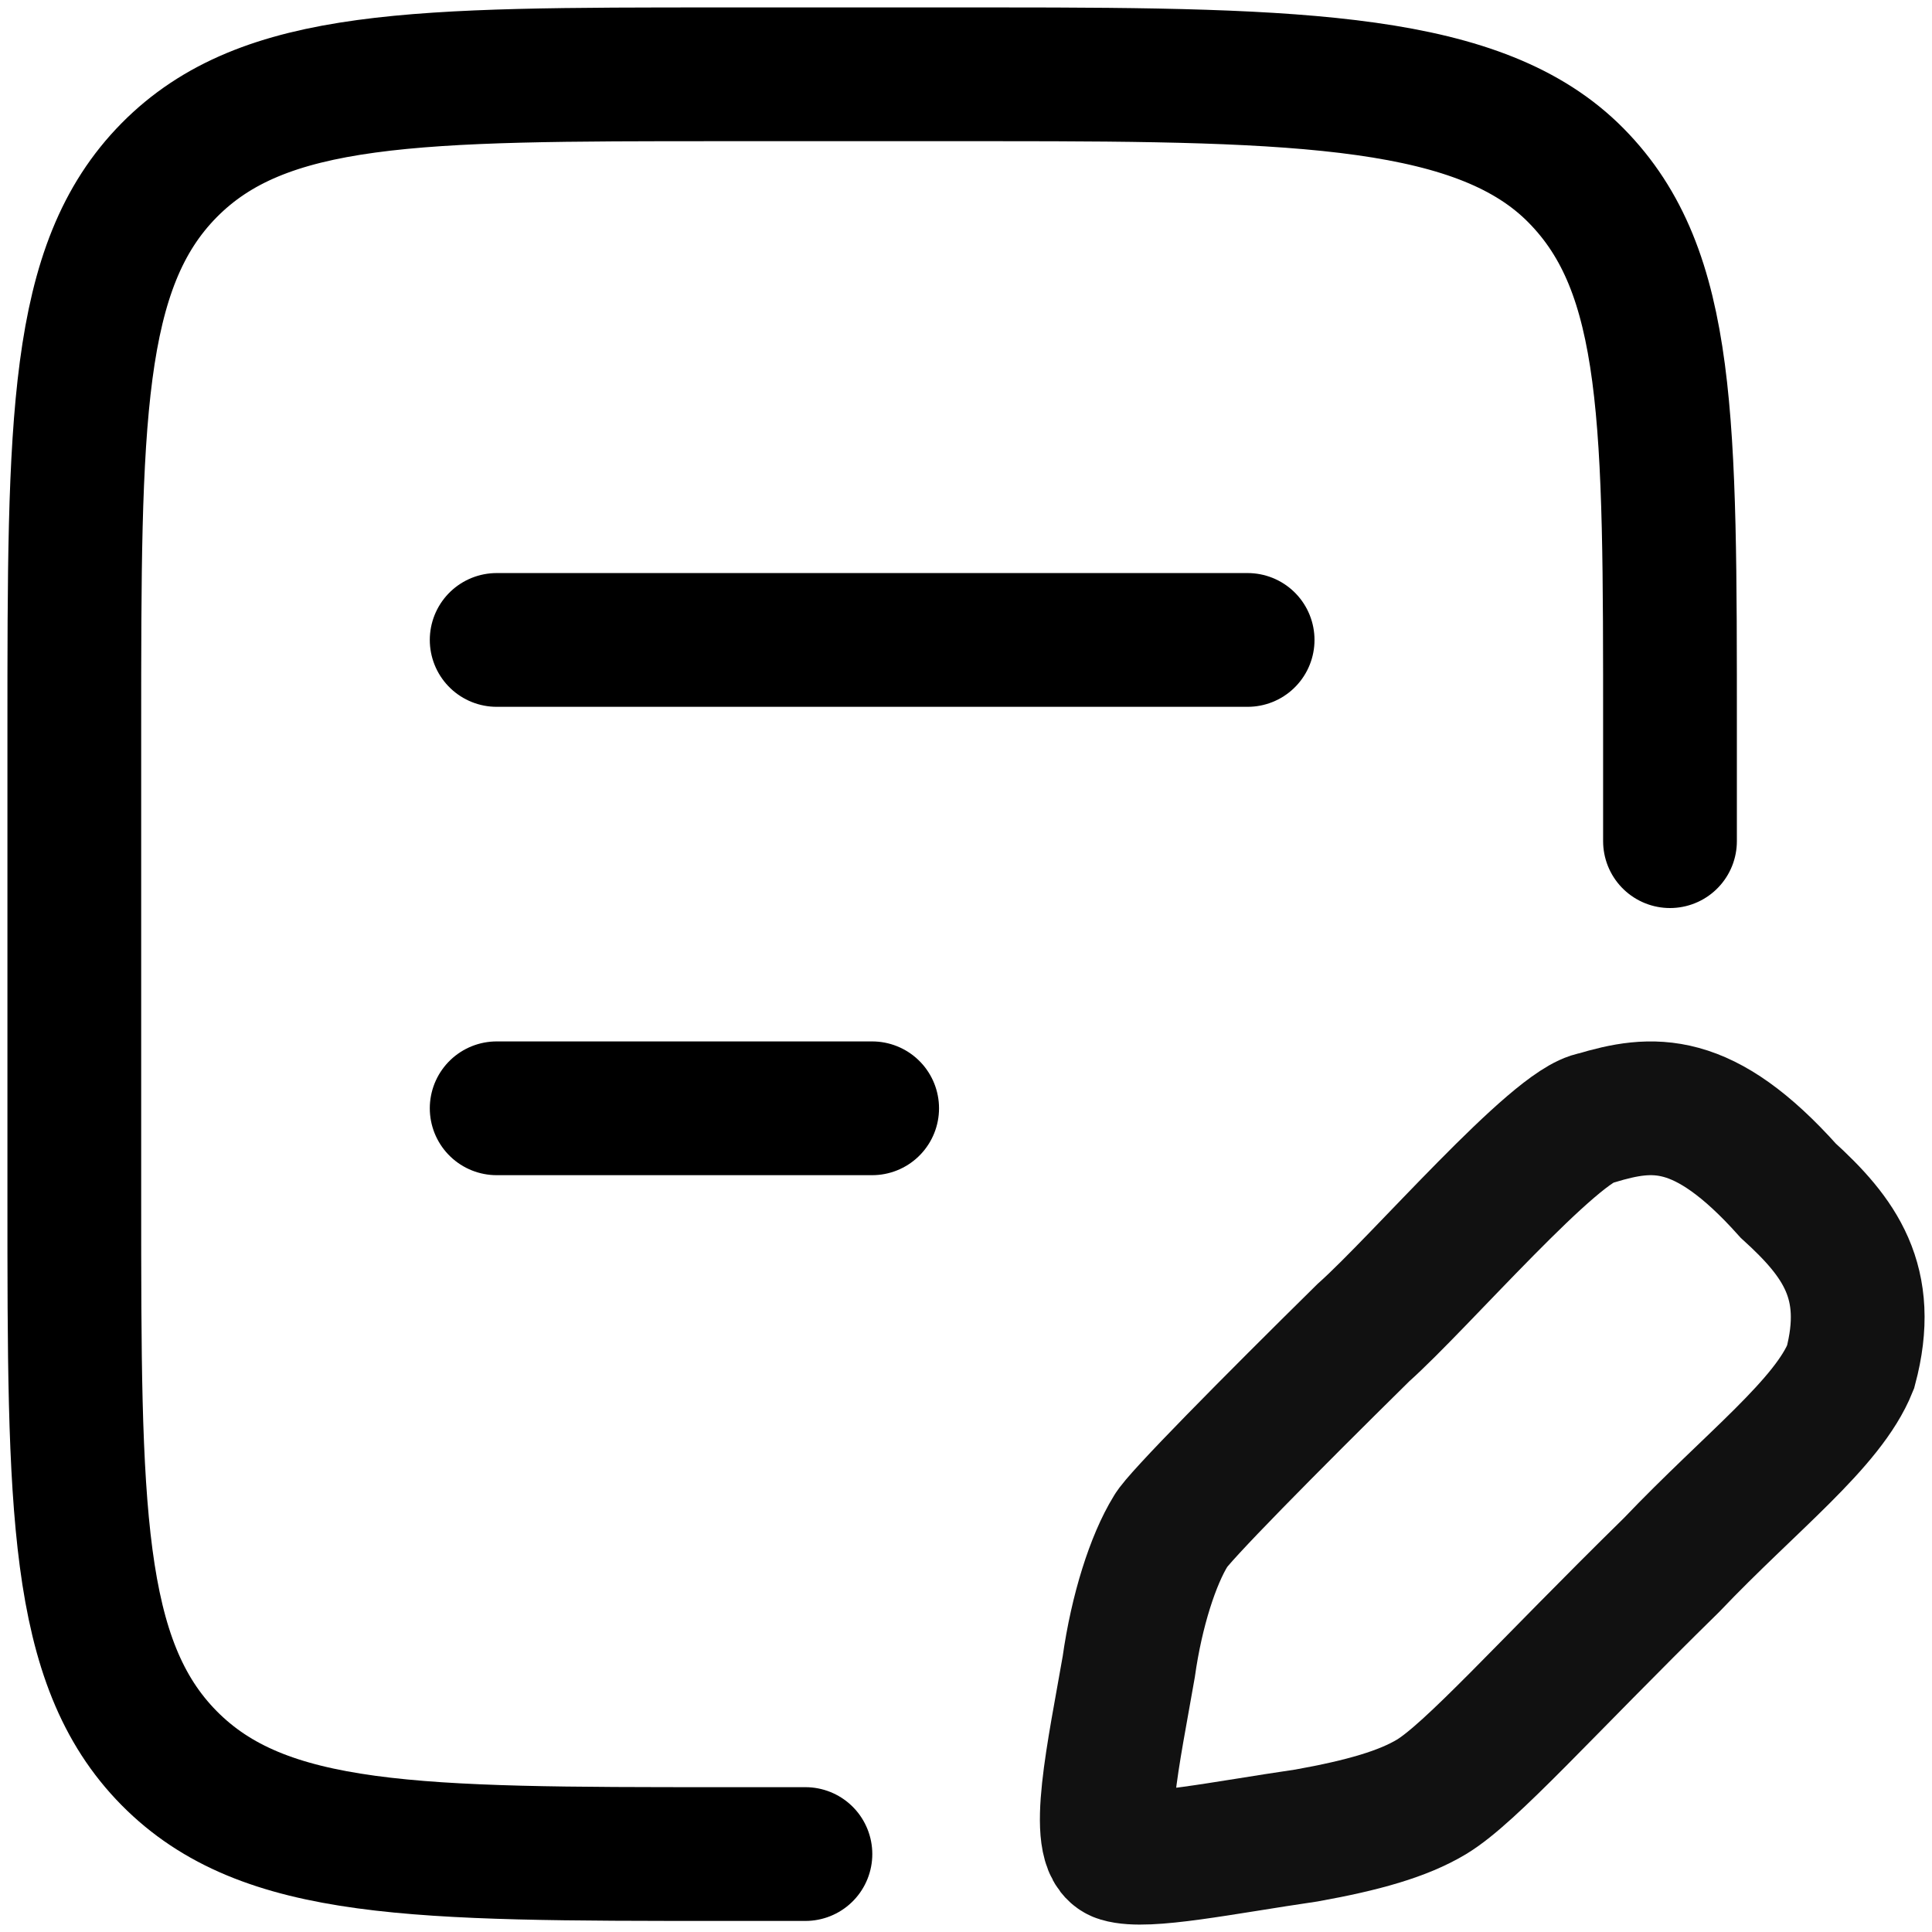 <svg width="26" height="26" viewBox="0 0 26 26" fill="none" xmlns="http://www.w3.org/2000/svg">
<path d="M10.839 24.951H9.705C5.601 24.951 3.55 24.951 2.275 23.659C1 22.367 1 20.287 1 16.127V9.824C1 5.664 1 3.585 2.275 2.292C3.55 1 5.601 1 9.705 1H13.435C17.538 1 19.936 1.07 21.21 2.362C22.485 3.654 22.474 5.664 22.474 9.824V11.32" stroke="black" stroke-width="1.8" stroke-linecap="round" stroke-linejoin="round"/>
<path d="M6.684 14.915H11.737M6.684 8.612H16.79" stroke="black" stroke-width="1.8" stroke-linecap="round"/>
<path opacity="0.93" d="M24.065 16.023C22.921 14.744 22.235 14.82 21.473 15.048C20.939 15.124 19.109 17.256 18.347 17.935C17.095 19.169 15.838 20.44 15.755 20.605C15.518 20.99 15.297 21.671 15.19 22.432C14.992 23.574 14.706 24.86 15.068 24.97C15.431 25.08 16.441 24.868 17.584 24.701C18.347 24.564 18.881 24.411 19.262 24.183C19.795 23.863 20.787 22.737 22.494 21.062C23.566 19.937 24.599 19.159 24.904 18.398C25.209 17.256 24.751 16.647 24.065 16.023Z" stroke="black" stroke-width="1.8"/>
</svg>
